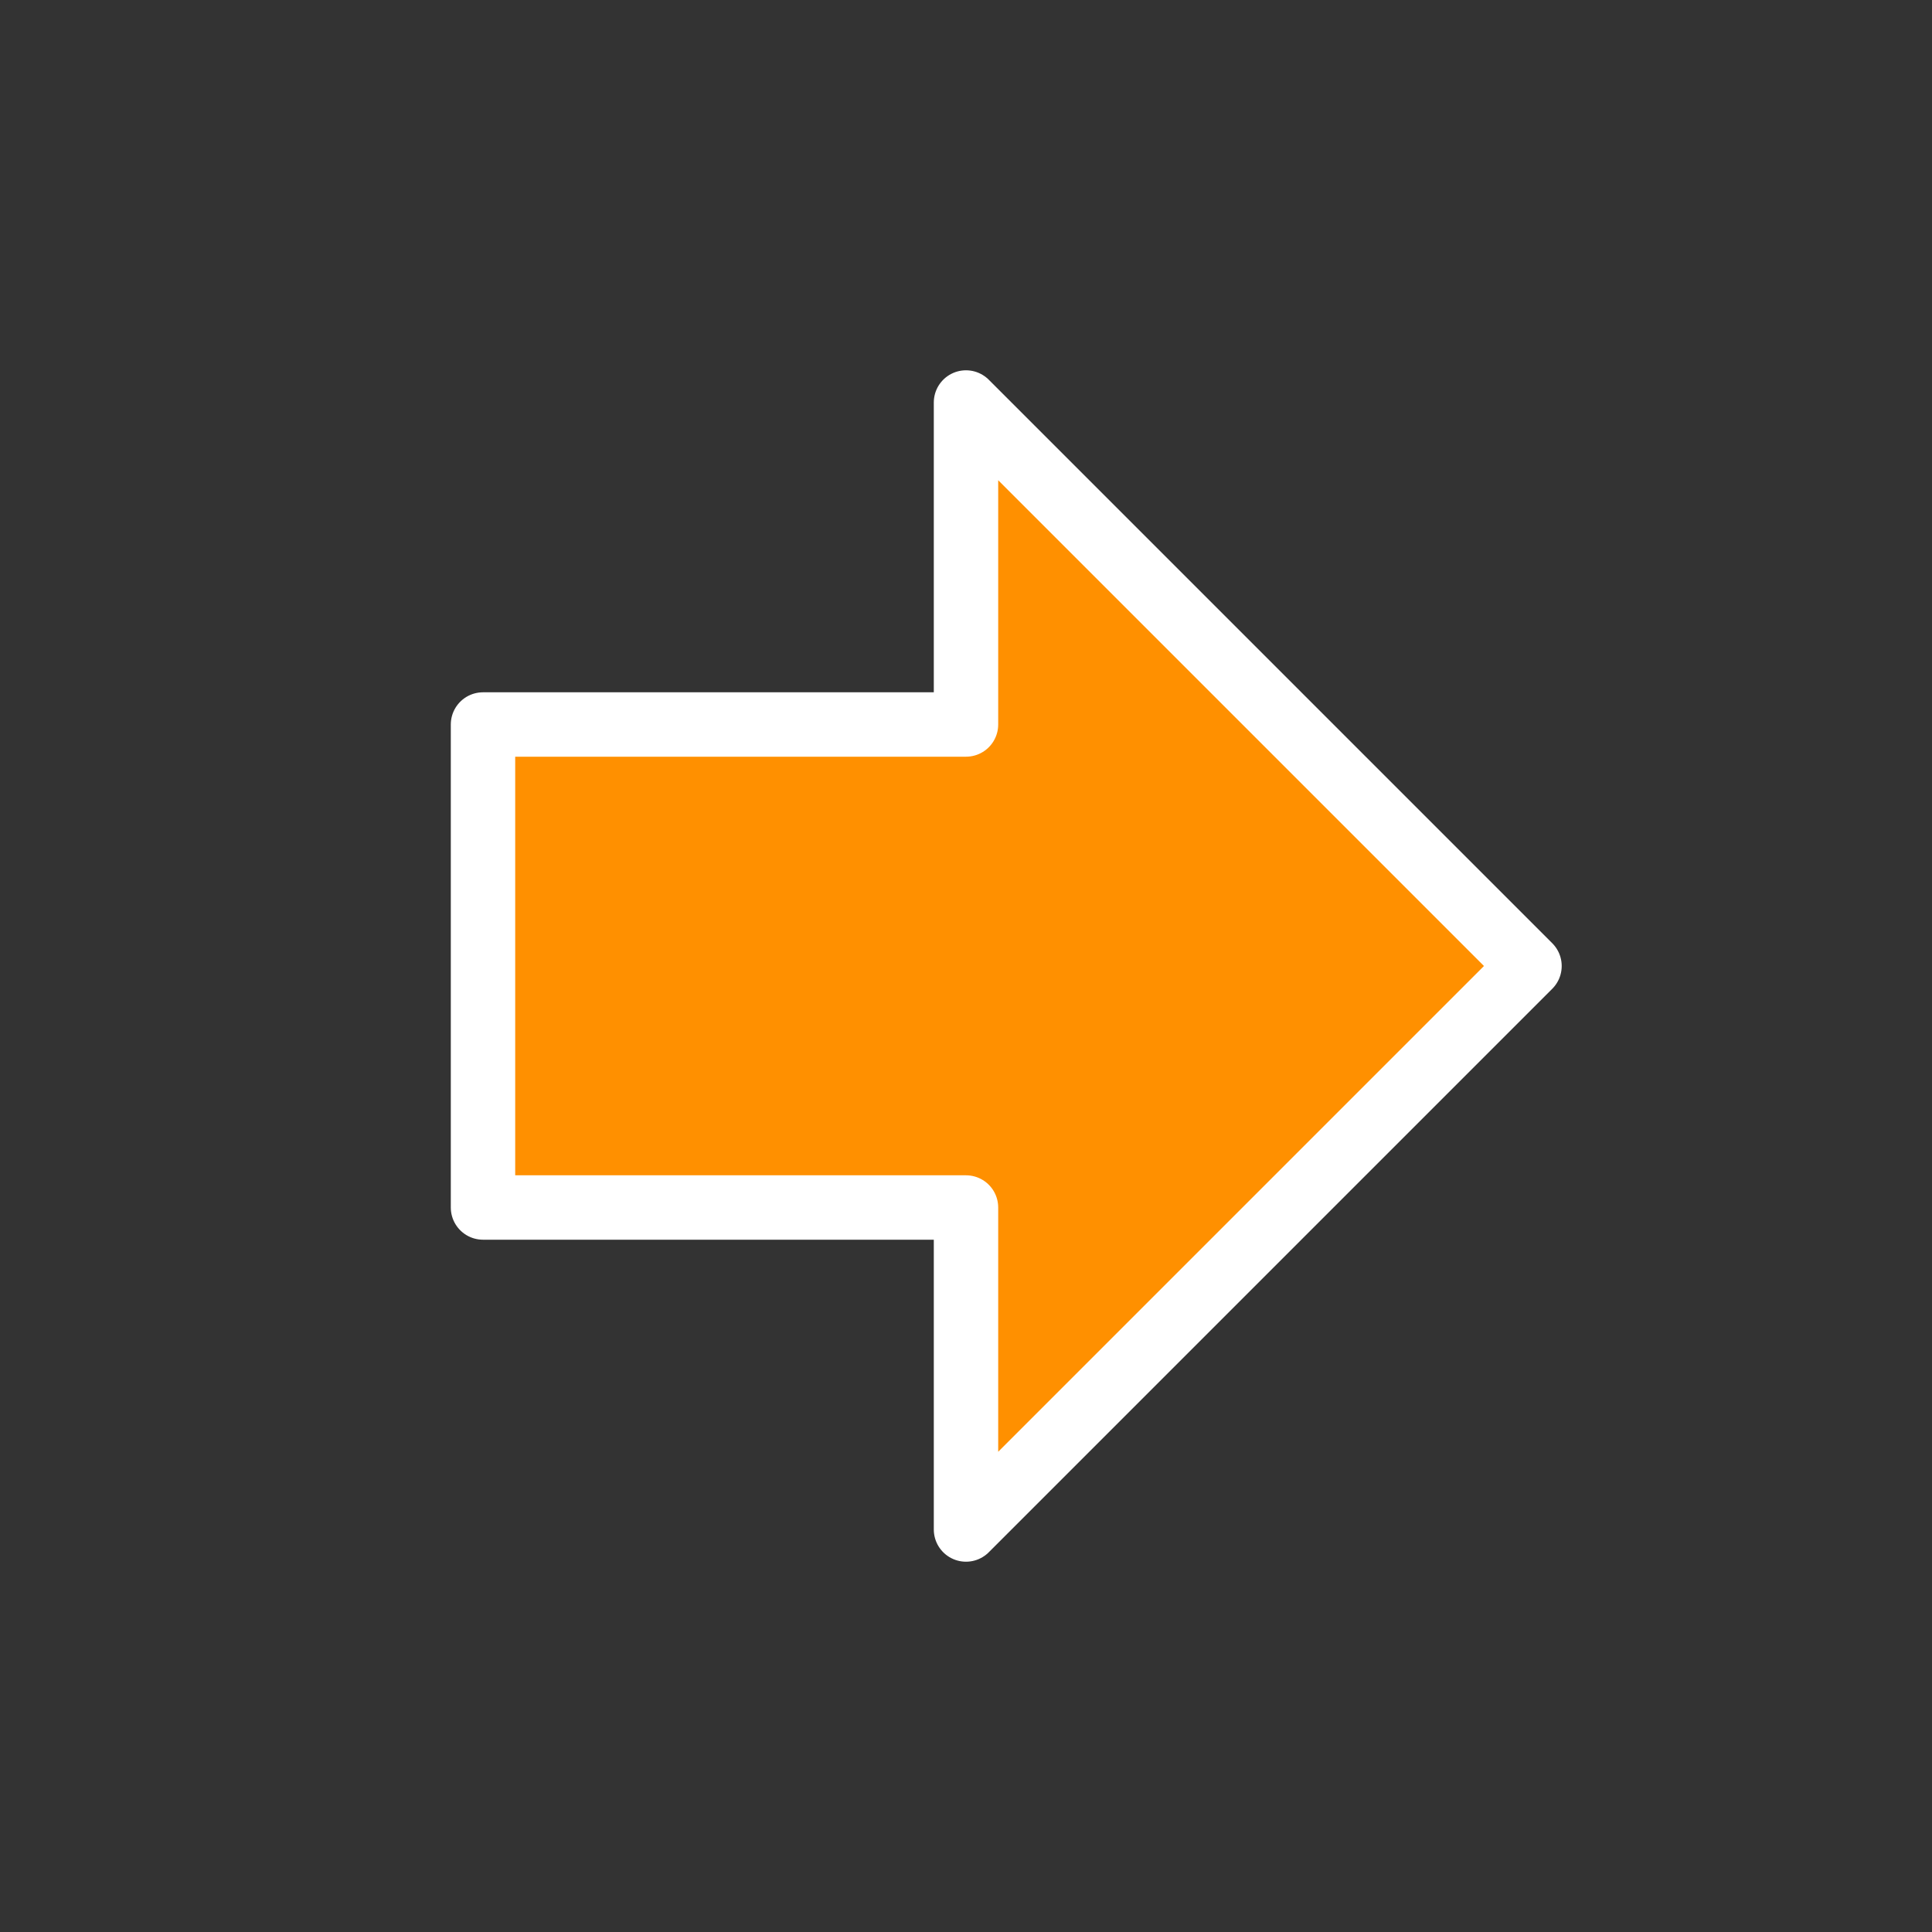 <?xml version="1.0" encoding="UTF-8"?> <svg xmlns="http://www.w3.org/2000/svg" width="30" height="30" viewBox="0 0 30 30" fill="none"><rect x="0" y="0" width="30" height="30" fill="#333333" stroke="none"/><path d="M7.5 11.25L15 11.25L15 6.25L23.75 15L15 23.75L15 18.75L7.5 18.75L7.5 11.25Z" fill="#FF9000" stroke="white" stroke-linecap="round" stroke-linejoin="round"></path></svg> 
